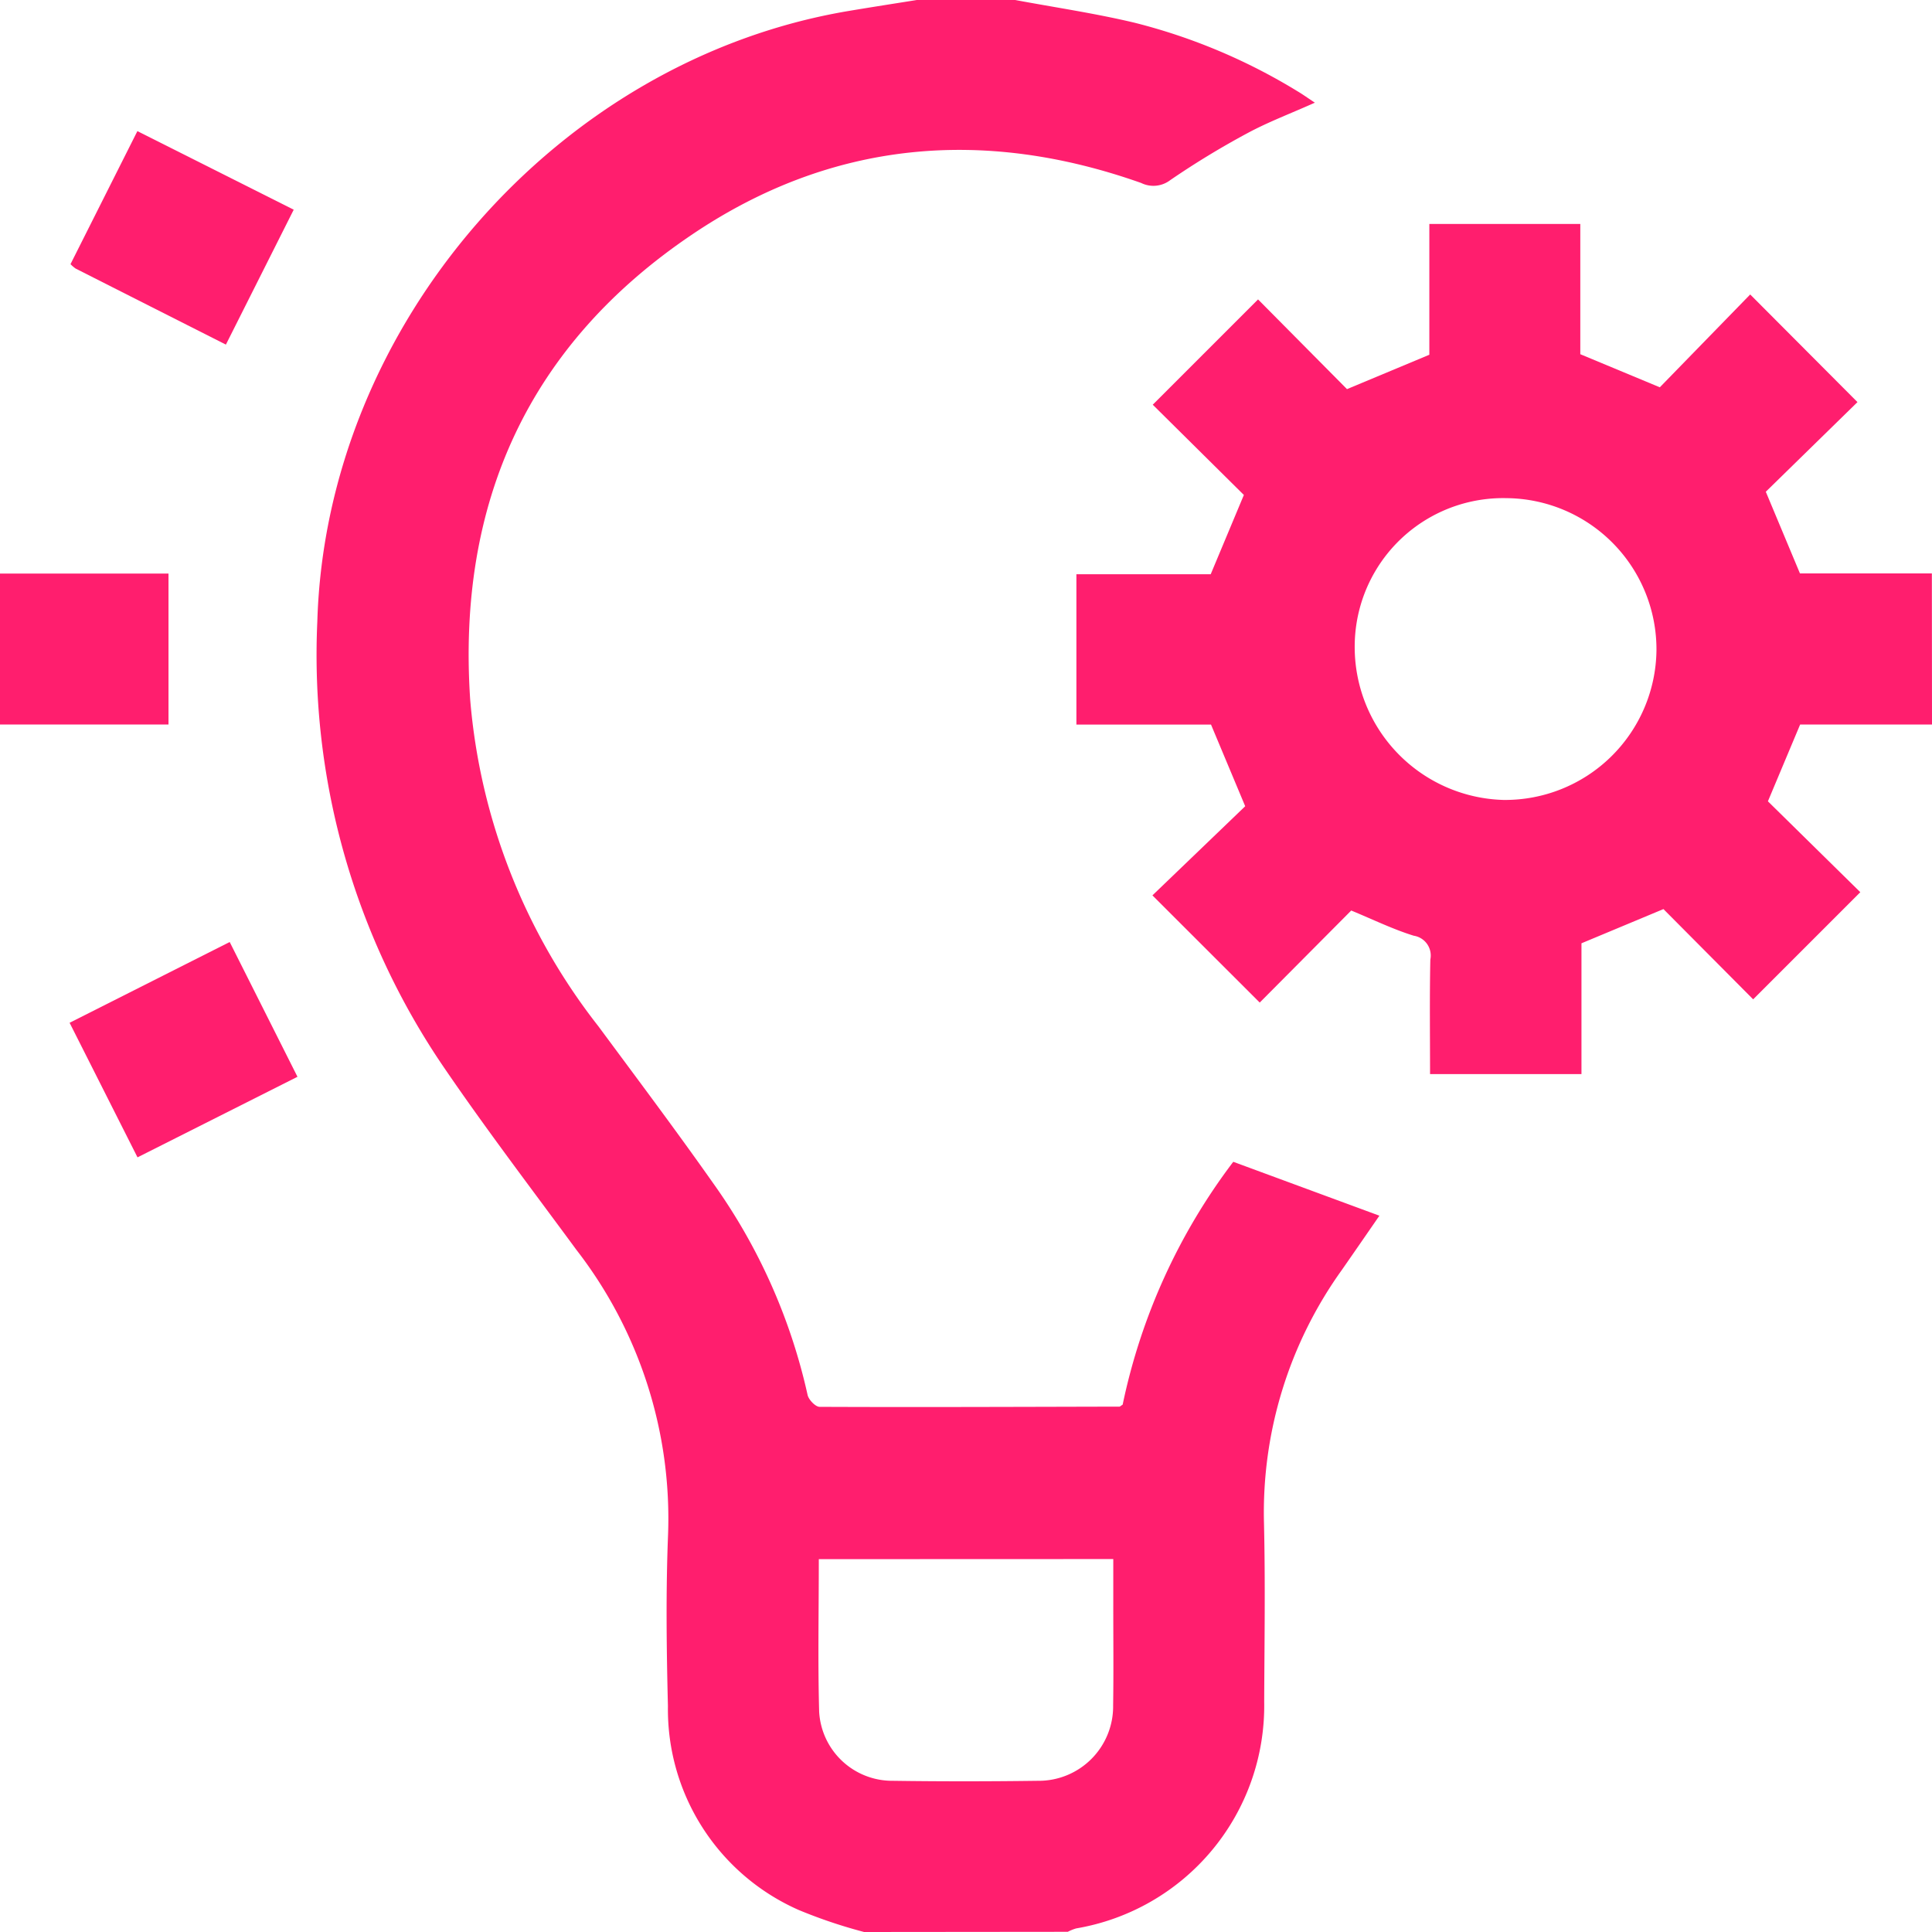 <svg xmlns="http://www.w3.org/2000/svg" width="89.905" height="89.905" viewBox="0 0 89.905 89.905"><g id="Group_207" data-name="Group 207" transform="translate(-704 -284)"><path id="Path_98" data-name="Path 98" d="M813.453,373.905a23.448,23.448,0,0,1-3.044-1.025,10.2,10.2,0,0,1-6.085-9.485c-.066-2.66-.1-5.326.006-7.983a20.408,20.408,0,0,0-4.261-13.246c-2.078-2.825-4.206-5.617-6.182-8.513a34.043,34.043,0,0,1-5.879-20.72c.4-13.771,11.145-26.139,24.722-28.422,1.059-.178,2.121-.342,3.182-.512h4.565c1.861.348,3.74.623,5.579,1.063a27.229,27.229,0,0,1,7.565,3.185c.246.146.479.314.808.531-1.113.5-2.164.893-3.144,1.422a39,39,0,0,0-3.59,2.185,1.289,1.289,0,0,1-1.348.13c-7.34-2.6-14.405-1.971-20.87,2.379-7.631,5.134-10.969,12.484-10.355,21.664a28.423,28.423,0,0,0,5.966,15.2c1.791,2.422,3.6,4.829,5.335,7.293a27.017,27.017,0,0,1,4.4,9.862c.048.223.366.553.56.554,4.651.02,9.3,0,13.954-.01.024,0,.048-.029.148-.093a28.226,28.226,0,0,1,5.147-11.3l6.8,2.508c-.552.8-1.145,1.659-1.742,2.517a19.351,19.351,0,0,0-3.629,11.775c.065,2.778.021,5.559.01,8.339a10.508,10.508,0,0,1-8.748,10.535,2.189,2.189,0,0,0-.392.158Zm-2.108-17.35c0,2.43-.048,4.768.016,7.1a3.406,3.406,0,0,0,3.427,3.214c2.251.033,4.5.03,6.753,0a3.463,3.463,0,0,0,3.5-3.511c.024-1.549.006-3.1.007-4.648,0-.717,0-1.434,0-2.16Z" transform="translate(-69.242)" fill="#ff1e6e"></path><path id="Path_99" data-name="Path 99" d="M1029.087,366.663h-6.136l-1.5,3.574,4.3,4.229-4.986,4.986-4.175-4.2-3.815,1.592v6.087h-7.046c0-1.781-.024-3.557.013-5.331a.932.932,0,0,0-.769-1.108c-.971-.3-1.893-.753-2.912-1.173l-4.258,4.283-4.993-4.988,4.317-4.148-1.591-3.8h-6.264V359.67h6.25l1.543-3.689-4.24-4.2,4.9-4.9,4.139,4.175,3.832-1.6v-6.087h7.025v6.062l3.7,1.54,4.206-4.32,4.992,5.009-4.266,4.171,1.589,3.8h6.139Zm-12.822-3.448a7.038,7.038,0,0,0-6.985-7.086,6.908,6.908,0,0,0-7.056,6.782,7.12,7.12,0,0,0,6.926,7.262A7.046,7.046,0,0,0,1016.265,363.215Z" transform="translate(-235.182 -48.948)" fill="#ff1e6e"></path><path id="Path_100" data-name="Path 100" d="M704,436h7.841v7.024H704Z" transform="translate(0 -125.309)" fill="#ff1e6e"></path><path id="Path_101" data-name="Path 101" d="M729.9,533.639l3.154,6.272-7.444,3.749-3.16-6.262Z" transform="translate(-15.211 -205.803)" fill="#ff1e6e"></path><path id="Path_102" data-name="Path 102" d="M729.914,328.682c-2.407-1.217-4.7-2.376-6.991-3.538a1.579,1.579,0,0,1-.24-.206l3.112-6.19,7.275,3.656Z" transform="translate(-15.402 -28.646)" fill="#ff1e6e"></path></g></svg>